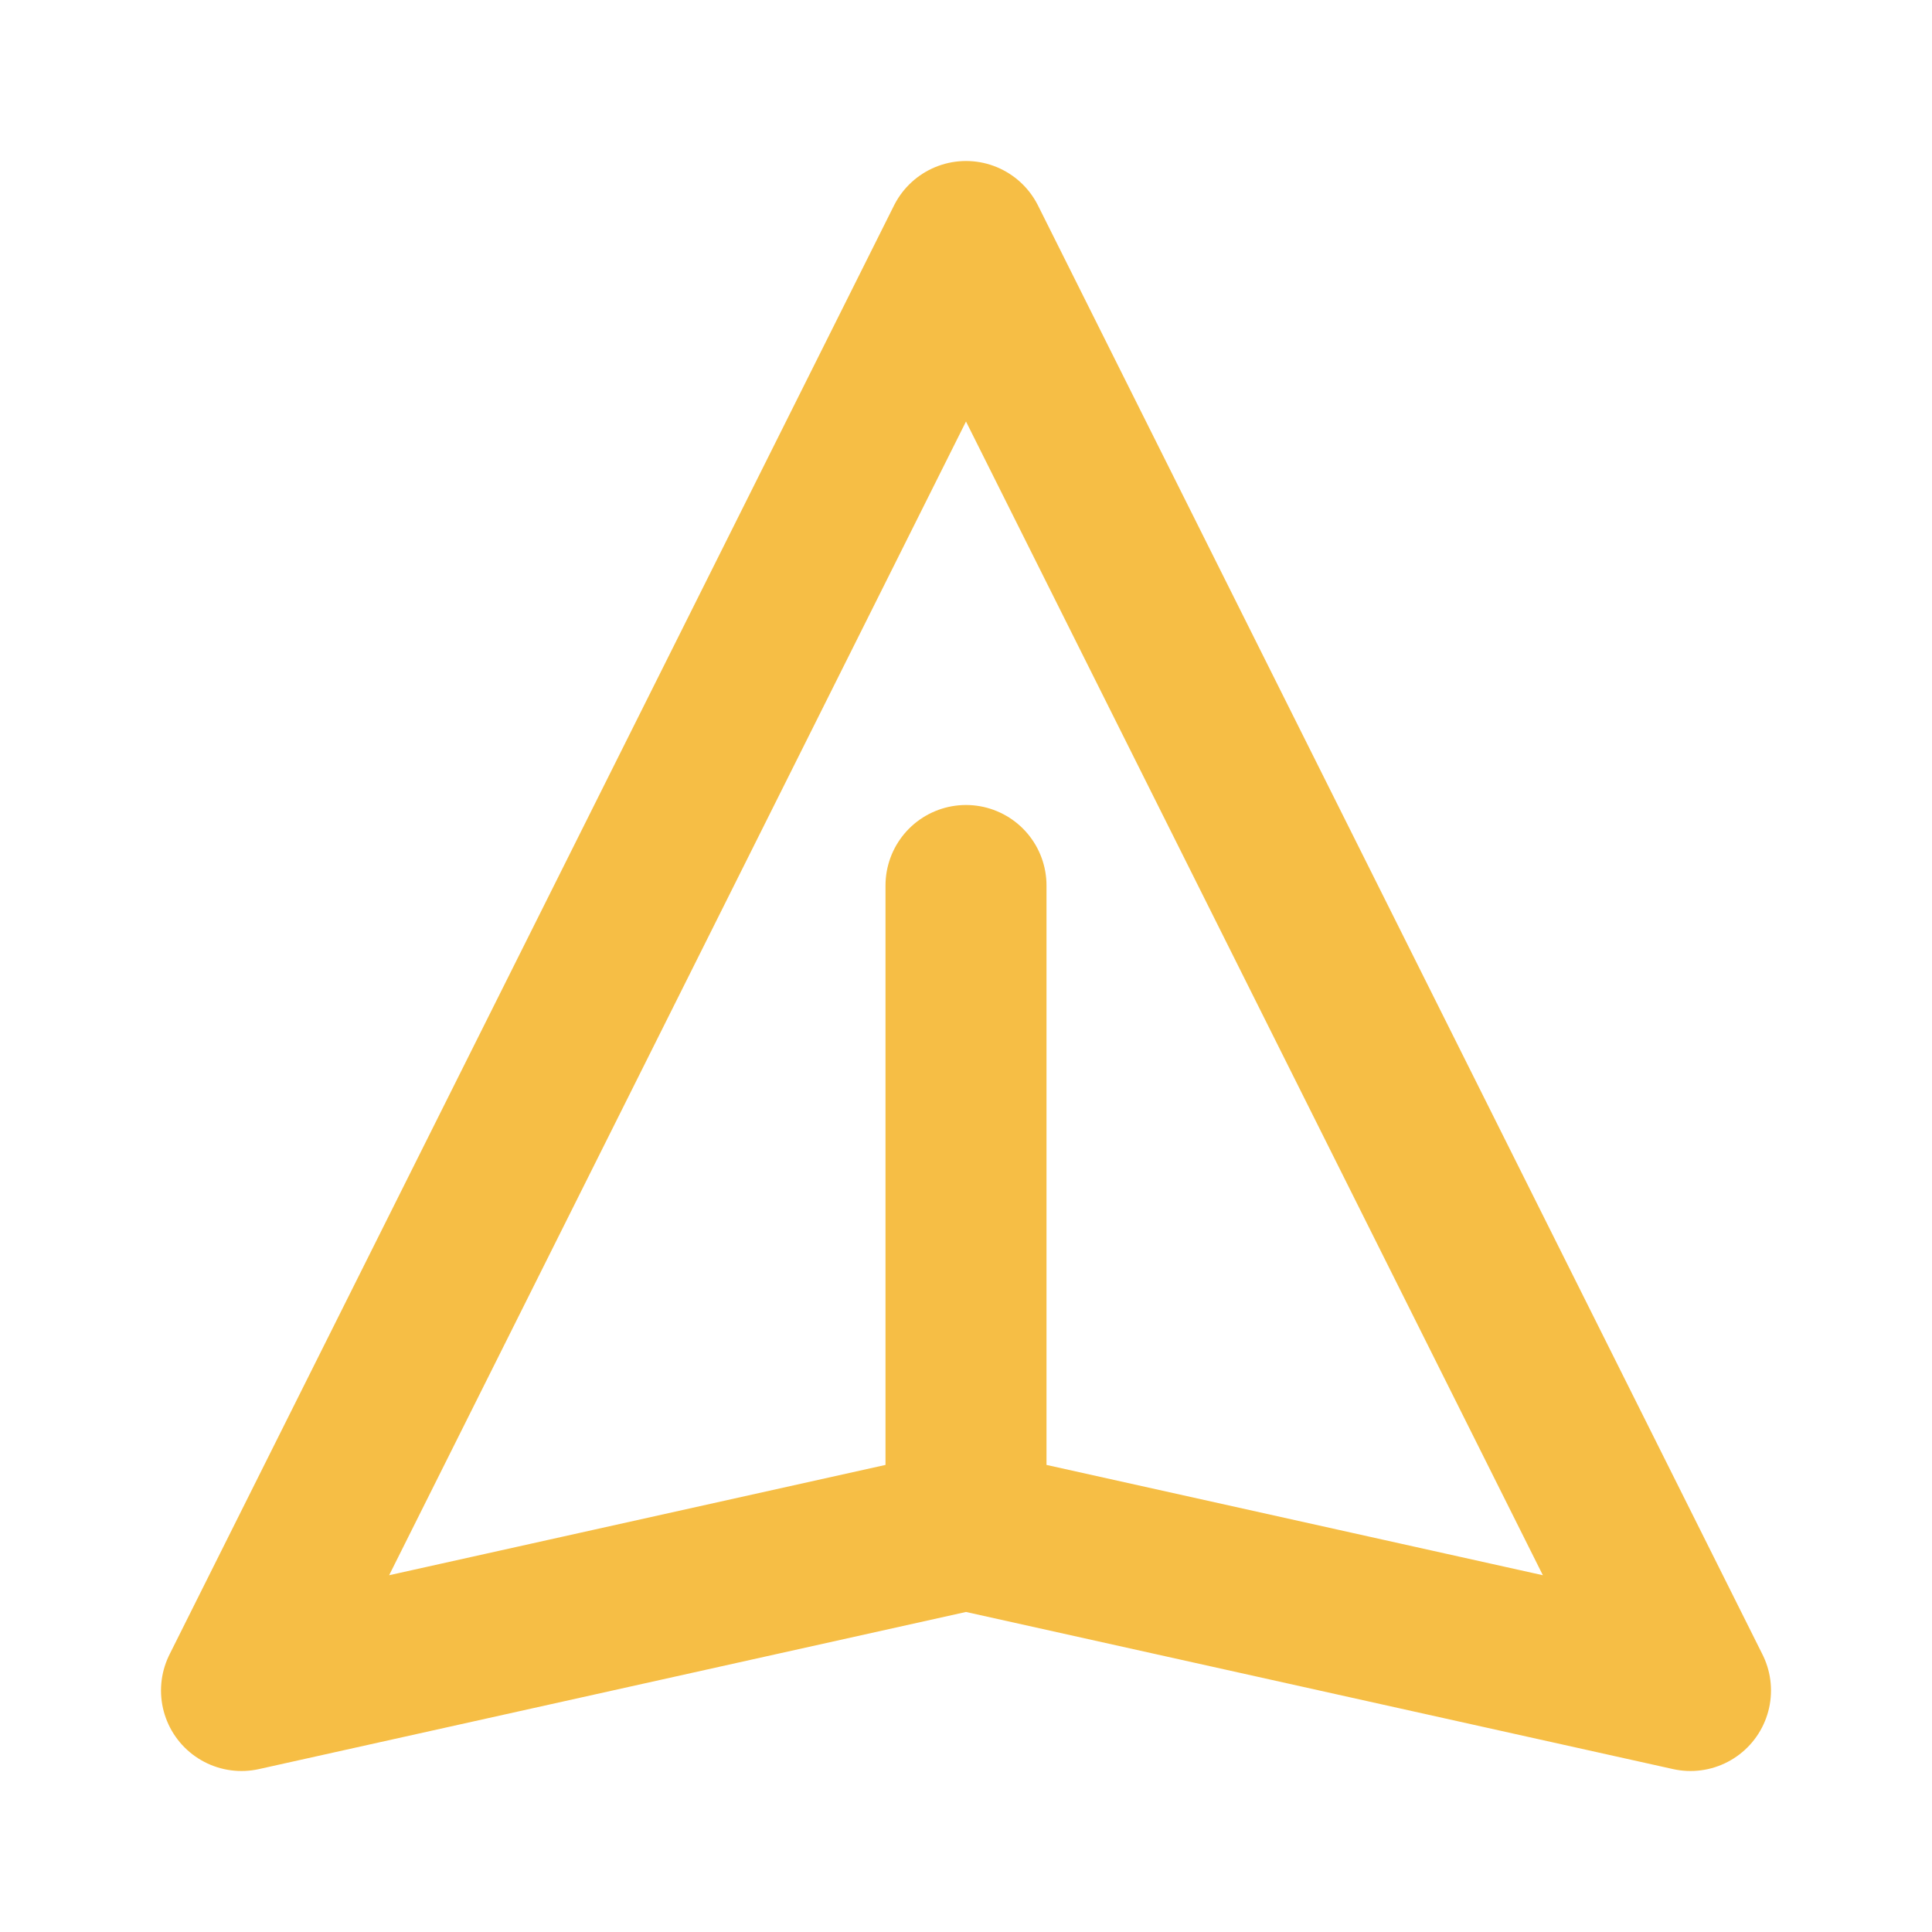 <?xml version="1.0" encoding="UTF-8"?>
<svg xmlns="http://www.w3.org/2000/svg" width="24" height="24" viewBox="0 0 24 24" fill="none">
  <path d="M12 19L21 21L12 3L3 21L12 19ZM12 19V11" stroke="#F6BE45" stroke-width="2" stroke-linecap="round" stroke-linejoin="round"></path>
</svg>
